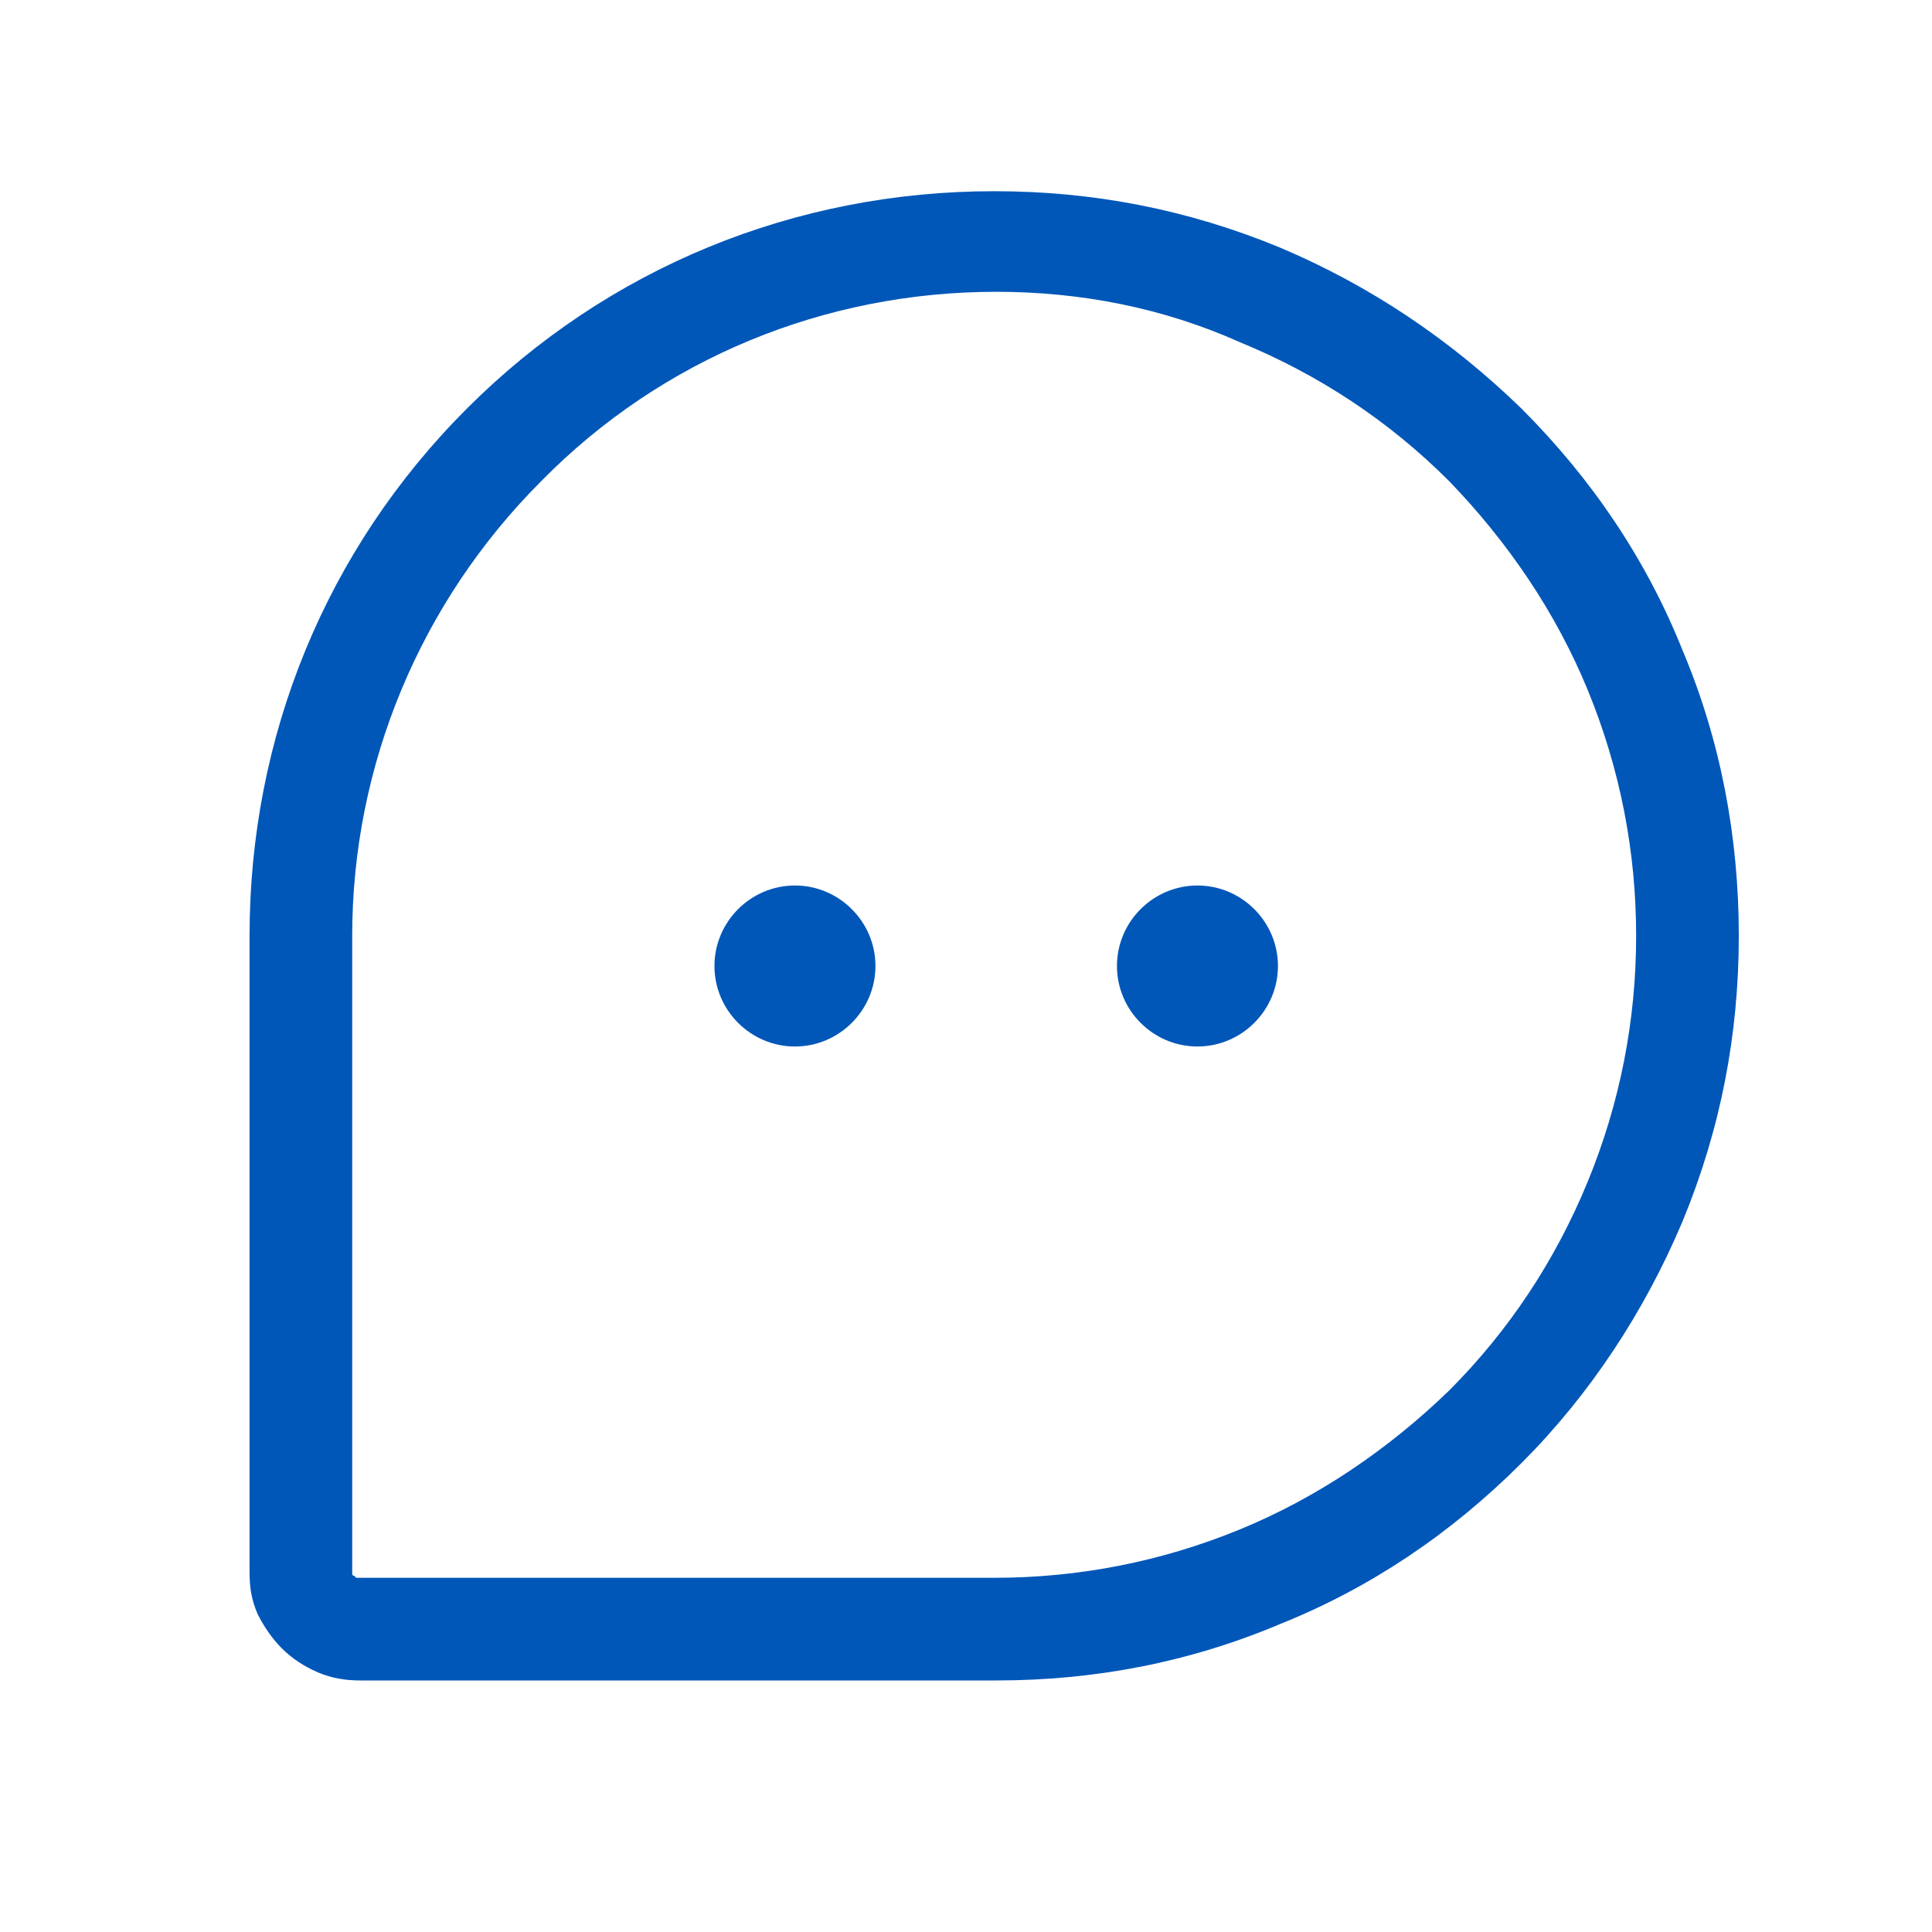 <svg width="60" height="60" viewBox="0 0 60 60" fill="none" xmlns="http://www.w3.org/2000/svg">
<path d="M30.938 52.188H11.188C10.75 52.188 10.312 52.125 9.875 51.938C9.438 51.75 9.062 51.5 8.75 51.188C8.438 50.875 8.188 50.5 8 50.125C7.812 49.688 7.75 49.312 7.75 48.812V29.062C7.75 22.875 10.125 17.062 14.5 12.688C18.875 8.312 24.688 5.938 30.875 5.938C33.938 5.938 36.875 6.5 39.75 7.688C42.562 8.875 45.062 10.562 47.25 12.688C49.438 14.875 51.125 17.375 52.25 20.188C53.438 23 54 26 54 29.062C54 32.125 53.438 35.062 52.25 37.938C51.062 40.75 49.375 43.312 47.25 45.438C45.062 47.625 42.562 49.312 39.75 50.438C36.938 51.625 34 52.188 30.938 52.188ZM30.938 9.062C25.625 9.062 20.562 11.125 16.812 14.938C13.062 18.688 10.938 23.75 10.938 29.062V48.812C10.938 48.875 10.938 48.875 10.938 48.875C10.938 48.875 10.938 48.938 11 48.938L11.062 49H11.125H30.875C33.5 49 36.062 48.5 38.5 47.5C40.938 46.5 43.125 45 45 43.188C46.875 41.312 48.312 39.125 49.312 36.688C50.312 34.25 50.812 31.688 50.812 29.062C50.812 26.438 50.312 23.875 49.312 21.438C48.312 19 46.812 16.812 45 14.938C43.125 13.062 40.938 11.625 38.5 10.625C36.125 9.562 33.562 9.062 30.938 9.062Z" fill="#0057B8"/>
<path d="M24.688 32.5C26.062 32.5 27.188 31.375 27.188 30C27.188 28.625 26.062 27.5 24.688 27.5C23.312 27.5 22.188 28.625 22.188 30C22.188 31.375 23.312 32.5 24.688 32.5Z" fill="#0057B8"/>
<path d="M37.188 32.5C38.562 32.5 39.688 31.375 39.688 30C39.688 28.625 38.562 27.5 37.188 27.5C35.812 27.5 34.688 28.625 34.688 30C34.688 31.375 35.812 32.5 37.188 32.5Z" fill="#0057B8"/>
</svg>
